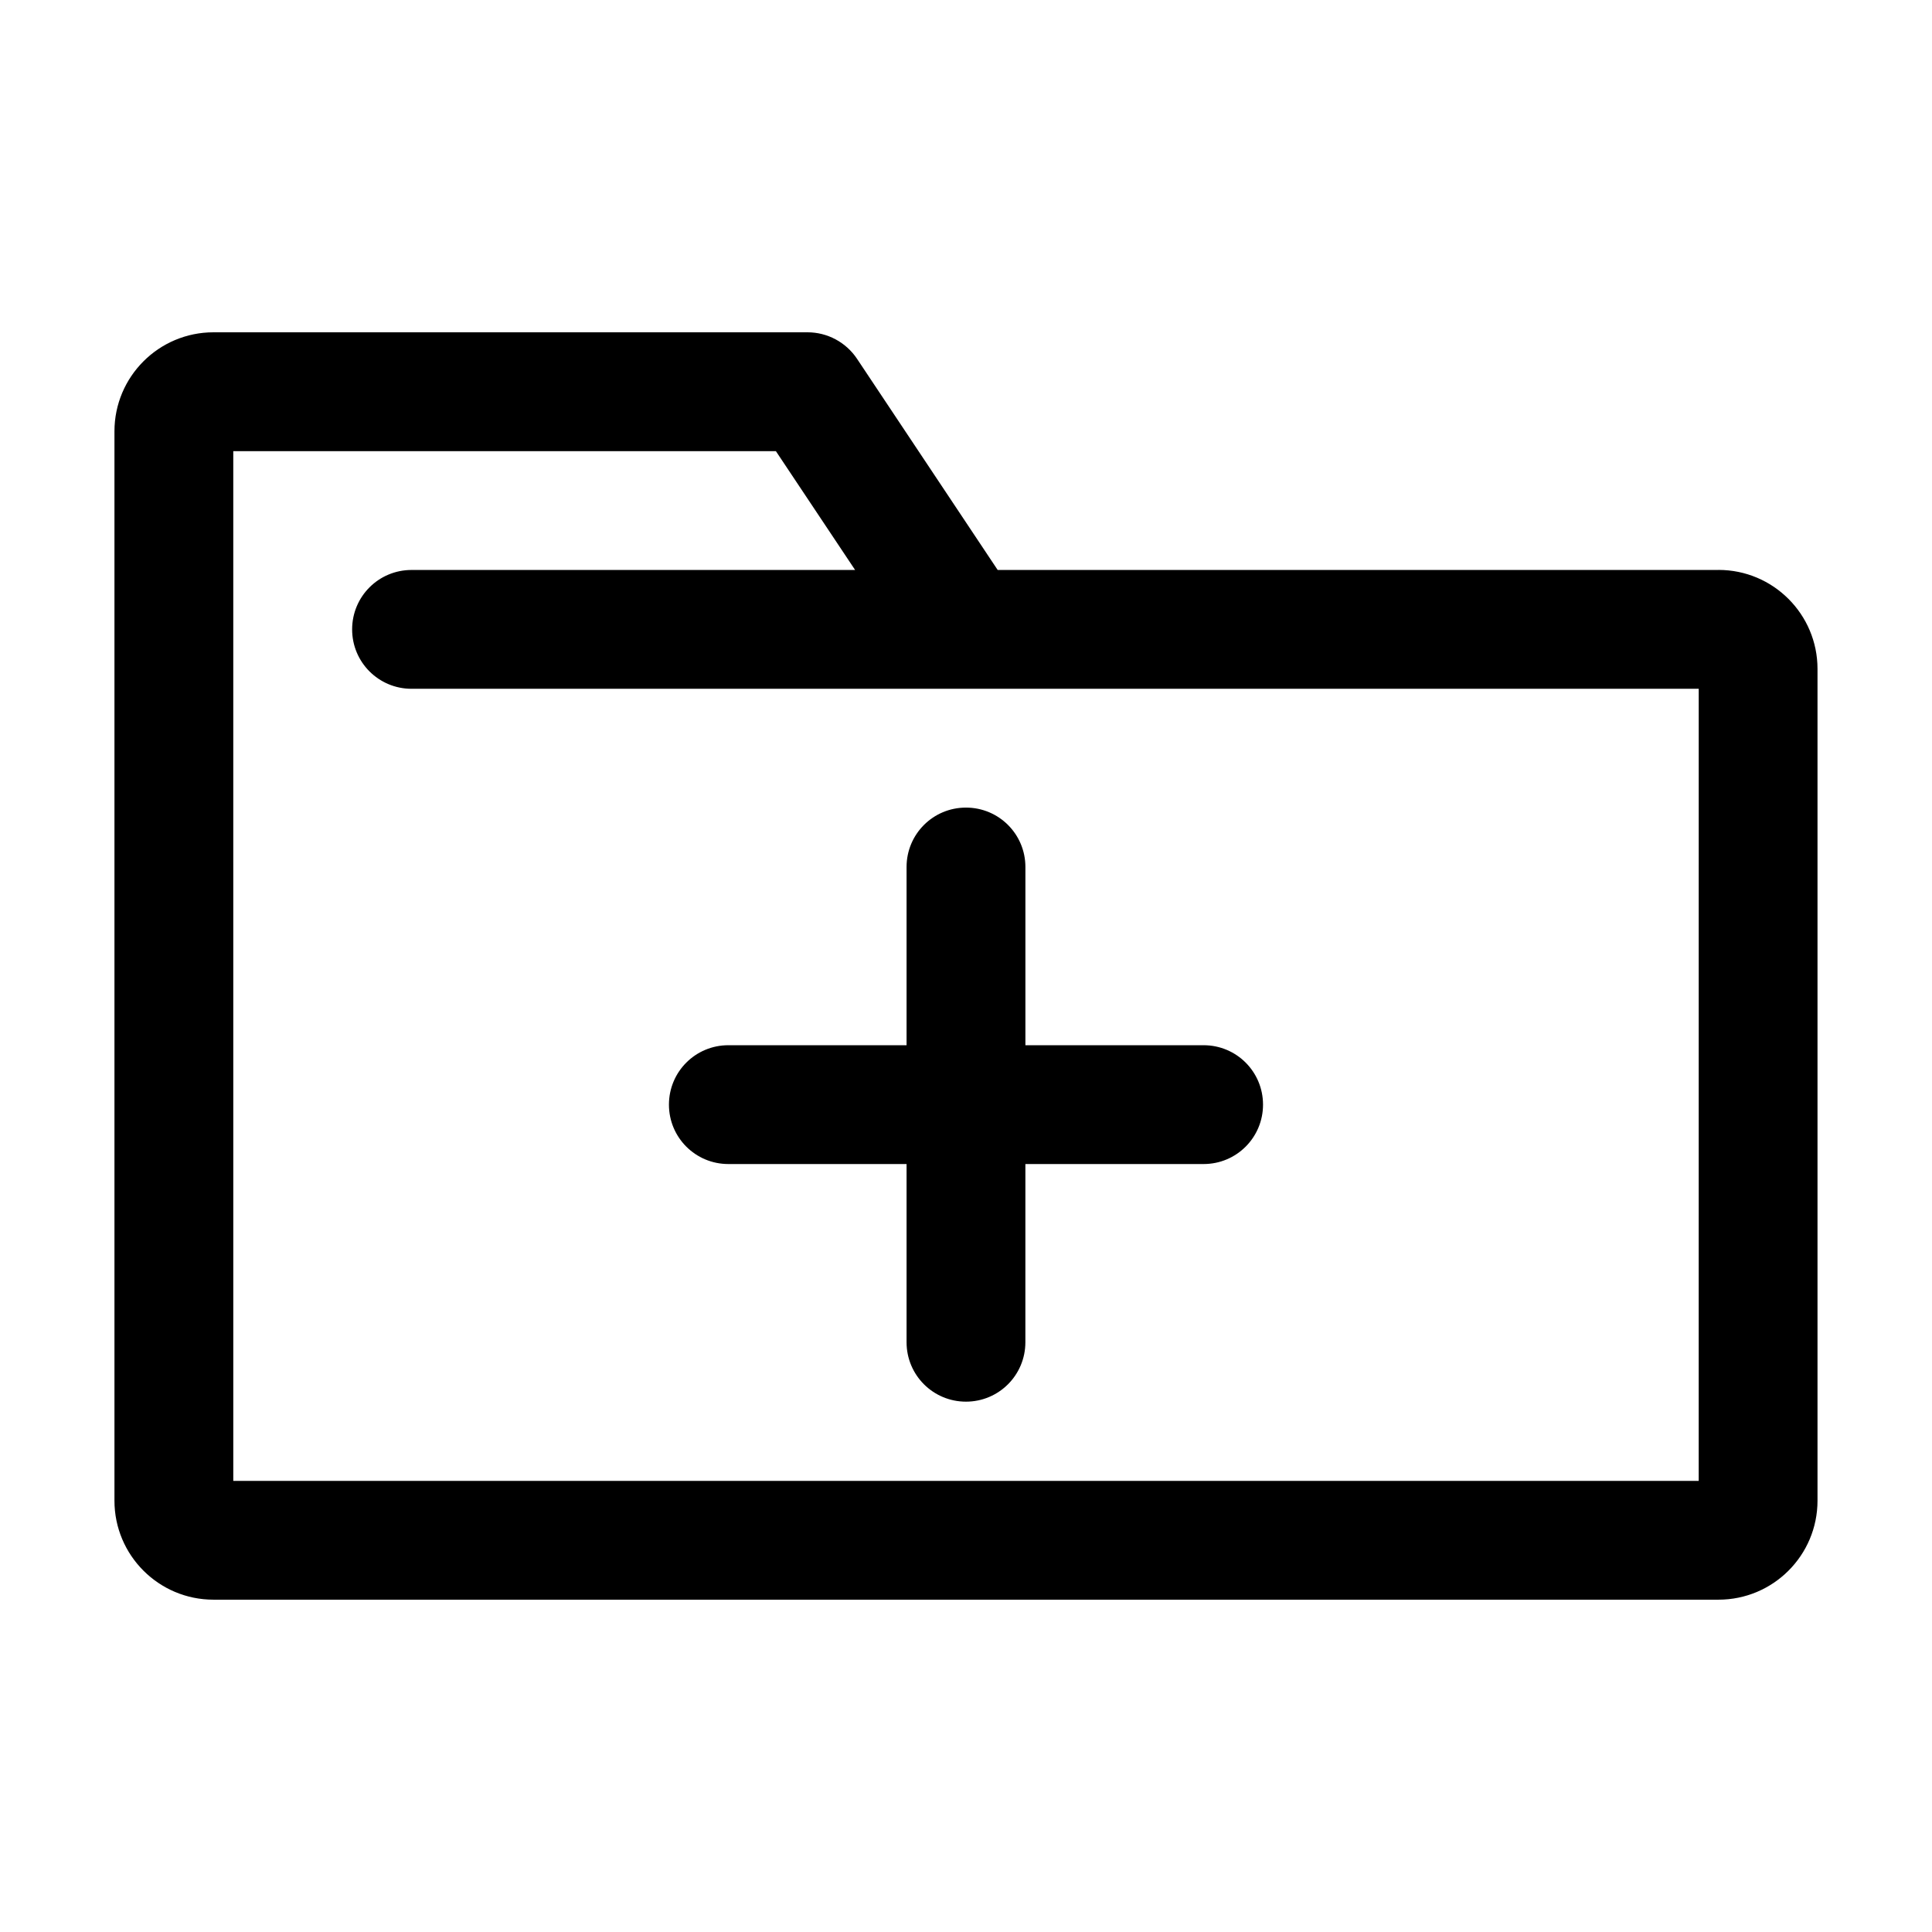 <?xml version="1.0" encoding="UTF-8"?>
<!-- Uploaded to: ICON Repo, www.svgrepo.com, Generator: ICON Repo Mixer Tools -->
<svg fill="#000000" width="800px" height="800px" version="1.1" viewBox="144 144 512 512" xmlns="http://www.w3.org/2000/svg">
 <g>
  <path d="m599.42 295.04h-191.03l-37.262-55.945c-2.938-4.406-7.871-7.031-13.117-7.031h-157.44c-14.484 0-26.238 11.754-26.238 26.238v283.39c-0.004 14.484 11.754 26.238 26.238 26.238h398.85c14.484 0 26.238-11.754 26.238-26.238v-220.42c0.004-14.484-11.754-26.238-26.238-26.238zm-5.246 241.41h-388.35l-0.004-272.89h143.8l20.992 31.488h-117.55c-8.711 0-15.742 7.031-15.742 15.742-0.004 8.711 7.031 15.746 15.742 15.746h341.12z"/>
  <path d="m384.25 373.76v47.234h-47.23c-8.711 0-15.742 7.031-15.742 15.742-0.004 8.711 7.031 15.746 15.742 15.746h47.23v47.23c0 8.711 7.031 15.742 15.742 15.742 8.711 0 15.742-7.031 15.742-15.742l0.004-47.23h47.234c8.711 0 15.742-7.031 15.742-15.742 0-8.715-7.031-15.746-15.742-15.746h-47.23v-47.23c0-8.711-7.031-15.742-15.742-15.742-8.719-0.004-15.75 7.027-15.75 15.738z"/>
 </g>
</svg>